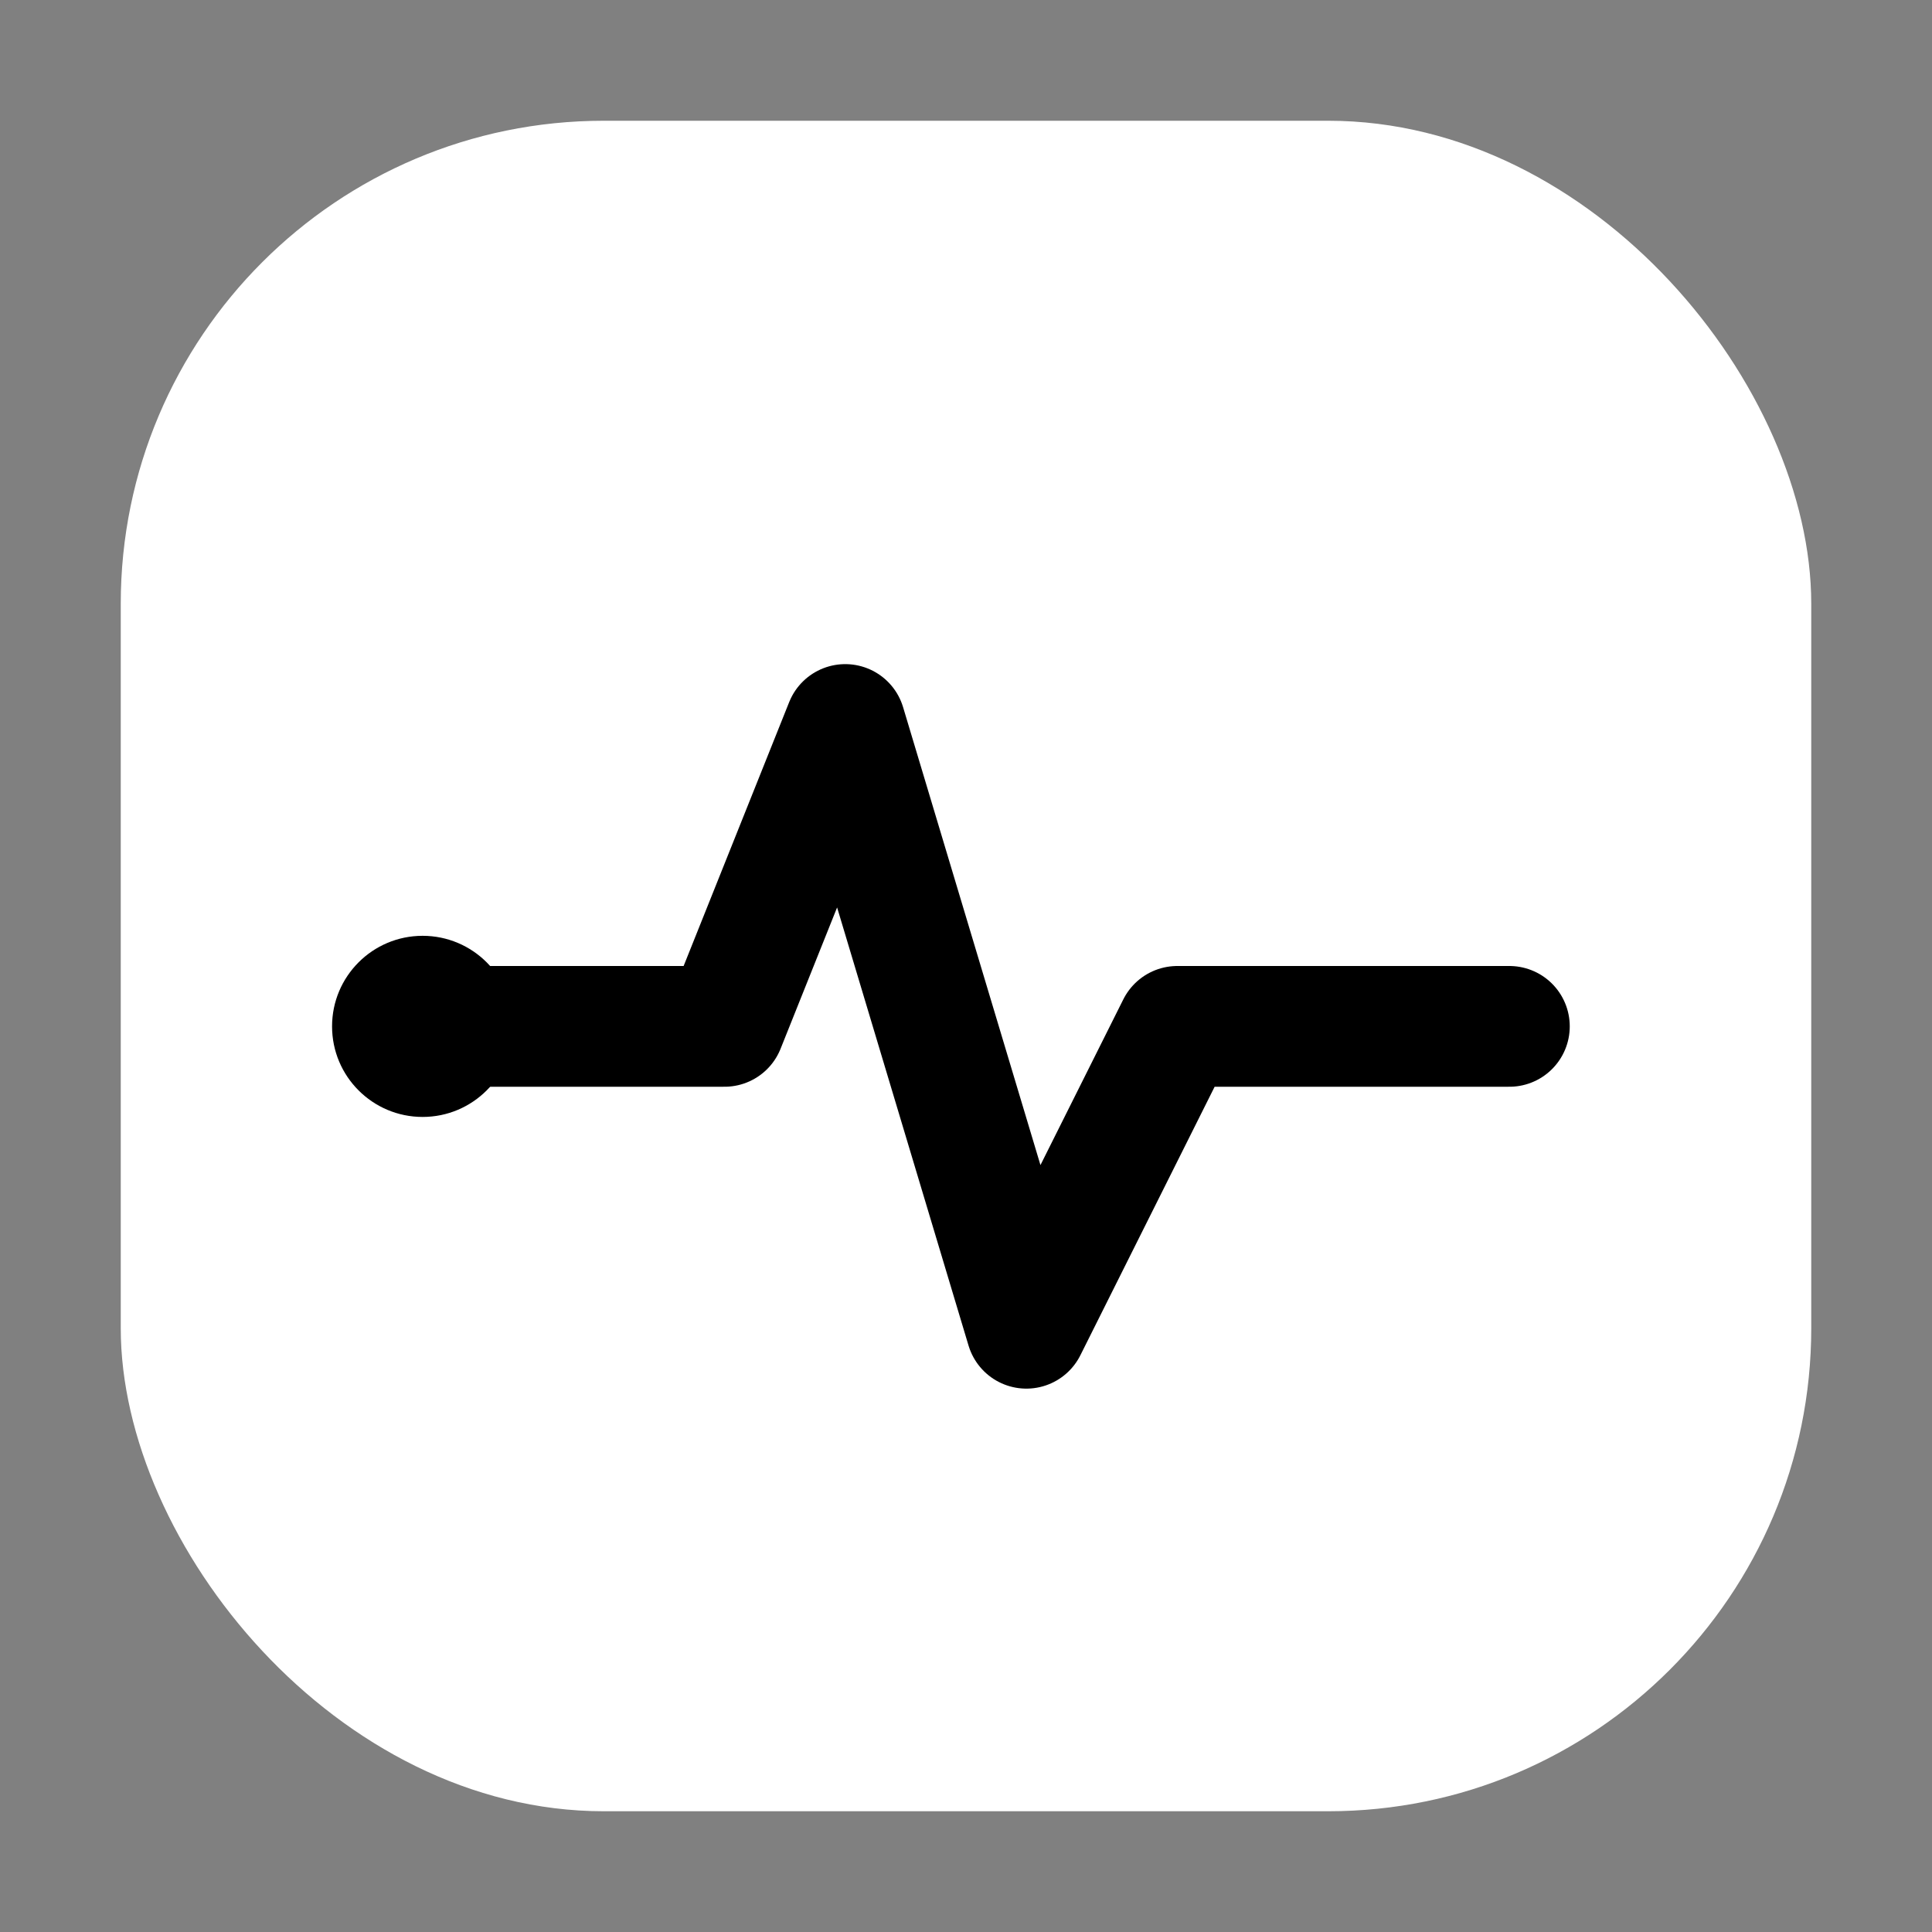 <svg xmlns="http://www.w3.org/2000/svg" viewBox="0 0 64 64">
  <rect x="0" y="0" width="64" height="64" fill="#808080" stroke="none"/>
  <rect x="4" y="4" width="56" height="56" rx="16" fill="#fff"/>
  <path d="M14 34h10l4-10 6 20 5-10h11" fill="none" stroke="#000" stroke-width="4" stroke-linecap="round" stroke-linejoin="round"/>
  <circle cx="14" cy="34" r="3" fill="#000"/>
</svg>